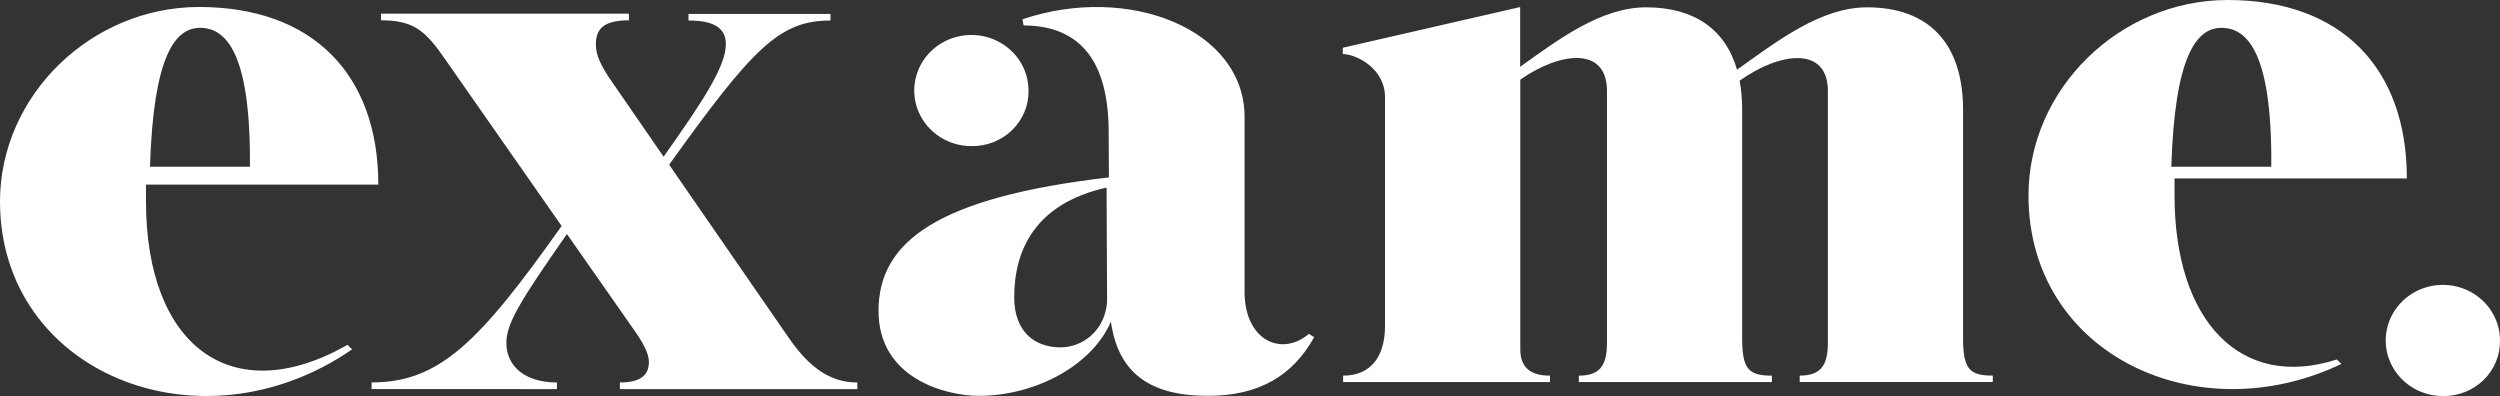 <svg width="101" height="16" viewBox="0 0 101 16" fill="none" xmlns="http://www.w3.org/2000/svg">
<rect x="0" y="0" width="101" height="16" fill="#333333" stroke="none"/>
<path d="M15.013 15.718V15.45C17.728 15.45 19.339 13.868 22.689 9.129L18.02 2.446C17.214 1.277 16.757 0.82 15.392 0.82V0.553H25.408V0.82C24.273 0.82 24.073 1.259 24.073 1.815C24.073 2.249 24.308 2.668 24.568 3.08L26.81 6.331C28.296 4.225 29.325 2.718 29.325 1.788C29.325 1.082 28.767 0.829 27.815 0.829V0.562H33.551V0.829C31.488 0.829 30.42 1.934 27.033 6.654L31.9 13.698C32.742 14.9 33.589 15.452 34.636 15.452V15.72H25.042V15.452C25.905 15.452 26.216 15.138 26.216 14.616C26.216 14.267 25.95 13.794 25.586 13.288L22.904 9.454C20.988 12.199 20.457 13.075 20.457 13.857C20.457 14.788 21.2 15.452 22.5 15.452V15.72L15.013 15.718ZM87.721 6.737C87.858 2.31 88.715 1.125 89.745 1.125C90.776 1.125 91.799 2.09 91.76 6.737H87.721ZM81.951 7.899C81.951 14.284 88.729 17.502 94.594 14.703L94.409 14.522C90.566 15.768 87.851 13.021 87.851 7.897C87.851 7.66 87.851 7.433 87.851 7.21H97.237C97.237 2.742 94.589 0 89.994 0C85.648 0.004 81.951 3.578 81.951 7.899ZM54.249 2.184V1.929L61.414 0.285V2.699C63.004 1.561 64.696 0.296 66.505 0.296C68.427 0.296 69.701 1.169 70.176 2.816C71.813 1.651 73.558 0.296 75.43 0.296C77.912 0.296 79.312 1.741 79.308 4.451V13.67C79.308 14.934 79.585 15.174 80.508 15.174V15.434H72.708V15.174C73.538 15.174 73.846 14.791 73.846 13.845V3.679C73.846 1.855 71.918 2.092 70.282 3.26C70.352 3.651 70.386 4.047 70.383 4.443V13.67C70.383 14.934 70.661 15.176 71.584 15.176V15.436H63.784V15.176C64.616 15.176 64.922 14.793 64.922 13.847V3.677C64.922 1.871 63.043 2.084 61.42 3.217V14.112C61.42 14.939 61.944 15.176 62.62 15.176V15.436H54.262V15.176C55.401 15.176 55.954 14.381 55.954 13.169V3.903C55.941 2.755 54.784 2.184 54.249 2.184ZM40.974 12.008C40.974 10.079 41.844 8.215 44.706 7.579L44.726 12.194C44.639 13.384 43.708 14.045 42.822 14.034C41.786 14.022 40.974 13.39 40.974 12.008ZM35.492 12.56C35.492 15.317 38.252 15.992 39.541 15.992C41.857 15.992 44.139 14.739 44.88 12.992C45.17 15.044 46.422 15.992 48.8 15.992C50.886 15.992 52.236 15.162 53.094 13.621L52.881 13.489C51.746 14.437 50.281 13.726 50.281 11.798V4.732C50.281 1.169 45.58 -0.668 41.307 0.78L41.352 1.026C43.753 1.042 44.791 2.605 44.791 5.361L44.8 7.167C37.856 7.975 35.492 9.766 35.492 12.56ZM6.06 6.737C6.195 2.31 7.052 1.125 8.082 1.125C9.113 1.125 10.136 2.09 10.097 6.737H6.06ZM0 8.143C0 15.062 8.093 18.346 14.226 14.114L14.04 13.933C9.327 16.603 5.898 13.944 5.898 8.141C5.898 7.906 5.898 7.678 5.898 7.458H15.284C15.284 3.009 12.636 0.282 8.041 0.282C3.698 0.284 0 3.844 0 8.143ZM39.244 5.903C39.548 5.908 39.851 5.854 40.133 5.743C40.416 5.632 40.673 5.467 40.888 5.257C41.104 5.048 41.274 4.798 41.388 4.523C41.502 4.248 41.558 3.954 41.552 3.658C41.552 3.214 41.417 2.78 41.163 2.41C40.909 2.041 40.549 1.753 40.127 1.583C39.705 1.413 39.241 1.369 38.793 1.456C38.345 1.542 37.934 1.756 37.611 2.07C37.288 2.384 37.069 2.784 36.98 3.22C36.89 3.655 36.936 4.107 37.111 4.517C37.286 4.927 37.581 5.278 37.961 5.524C38.341 5.771 38.787 5.903 39.244 5.903ZM98.688 16C98.992 16.005 99.295 15.951 99.578 15.84C99.861 15.729 100.118 15.564 100.334 15.355C100.55 15.145 100.72 14.896 100.834 14.62C100.949 14.346 101.005 14.051 101 13.755C101 13.31 100.864 12.876 100.611 12.507C100.357 12.138 99.996 11.85 99.575 11.68C99.153 11.51 98.689 11.466 98.241 11.552C97.793 11.639 97.382 11.853 97.059 12.167C96.736 12.481 96.516 12.881 96.427 13.316C96.338 13.752 96.384 14.203 96.558 14.614C96.733 15.024 97.029 15.374 97.409 15.621C97.788 15.868 98.235 16 98.691 16H98.688Z" fill="white"/>
</svg>
